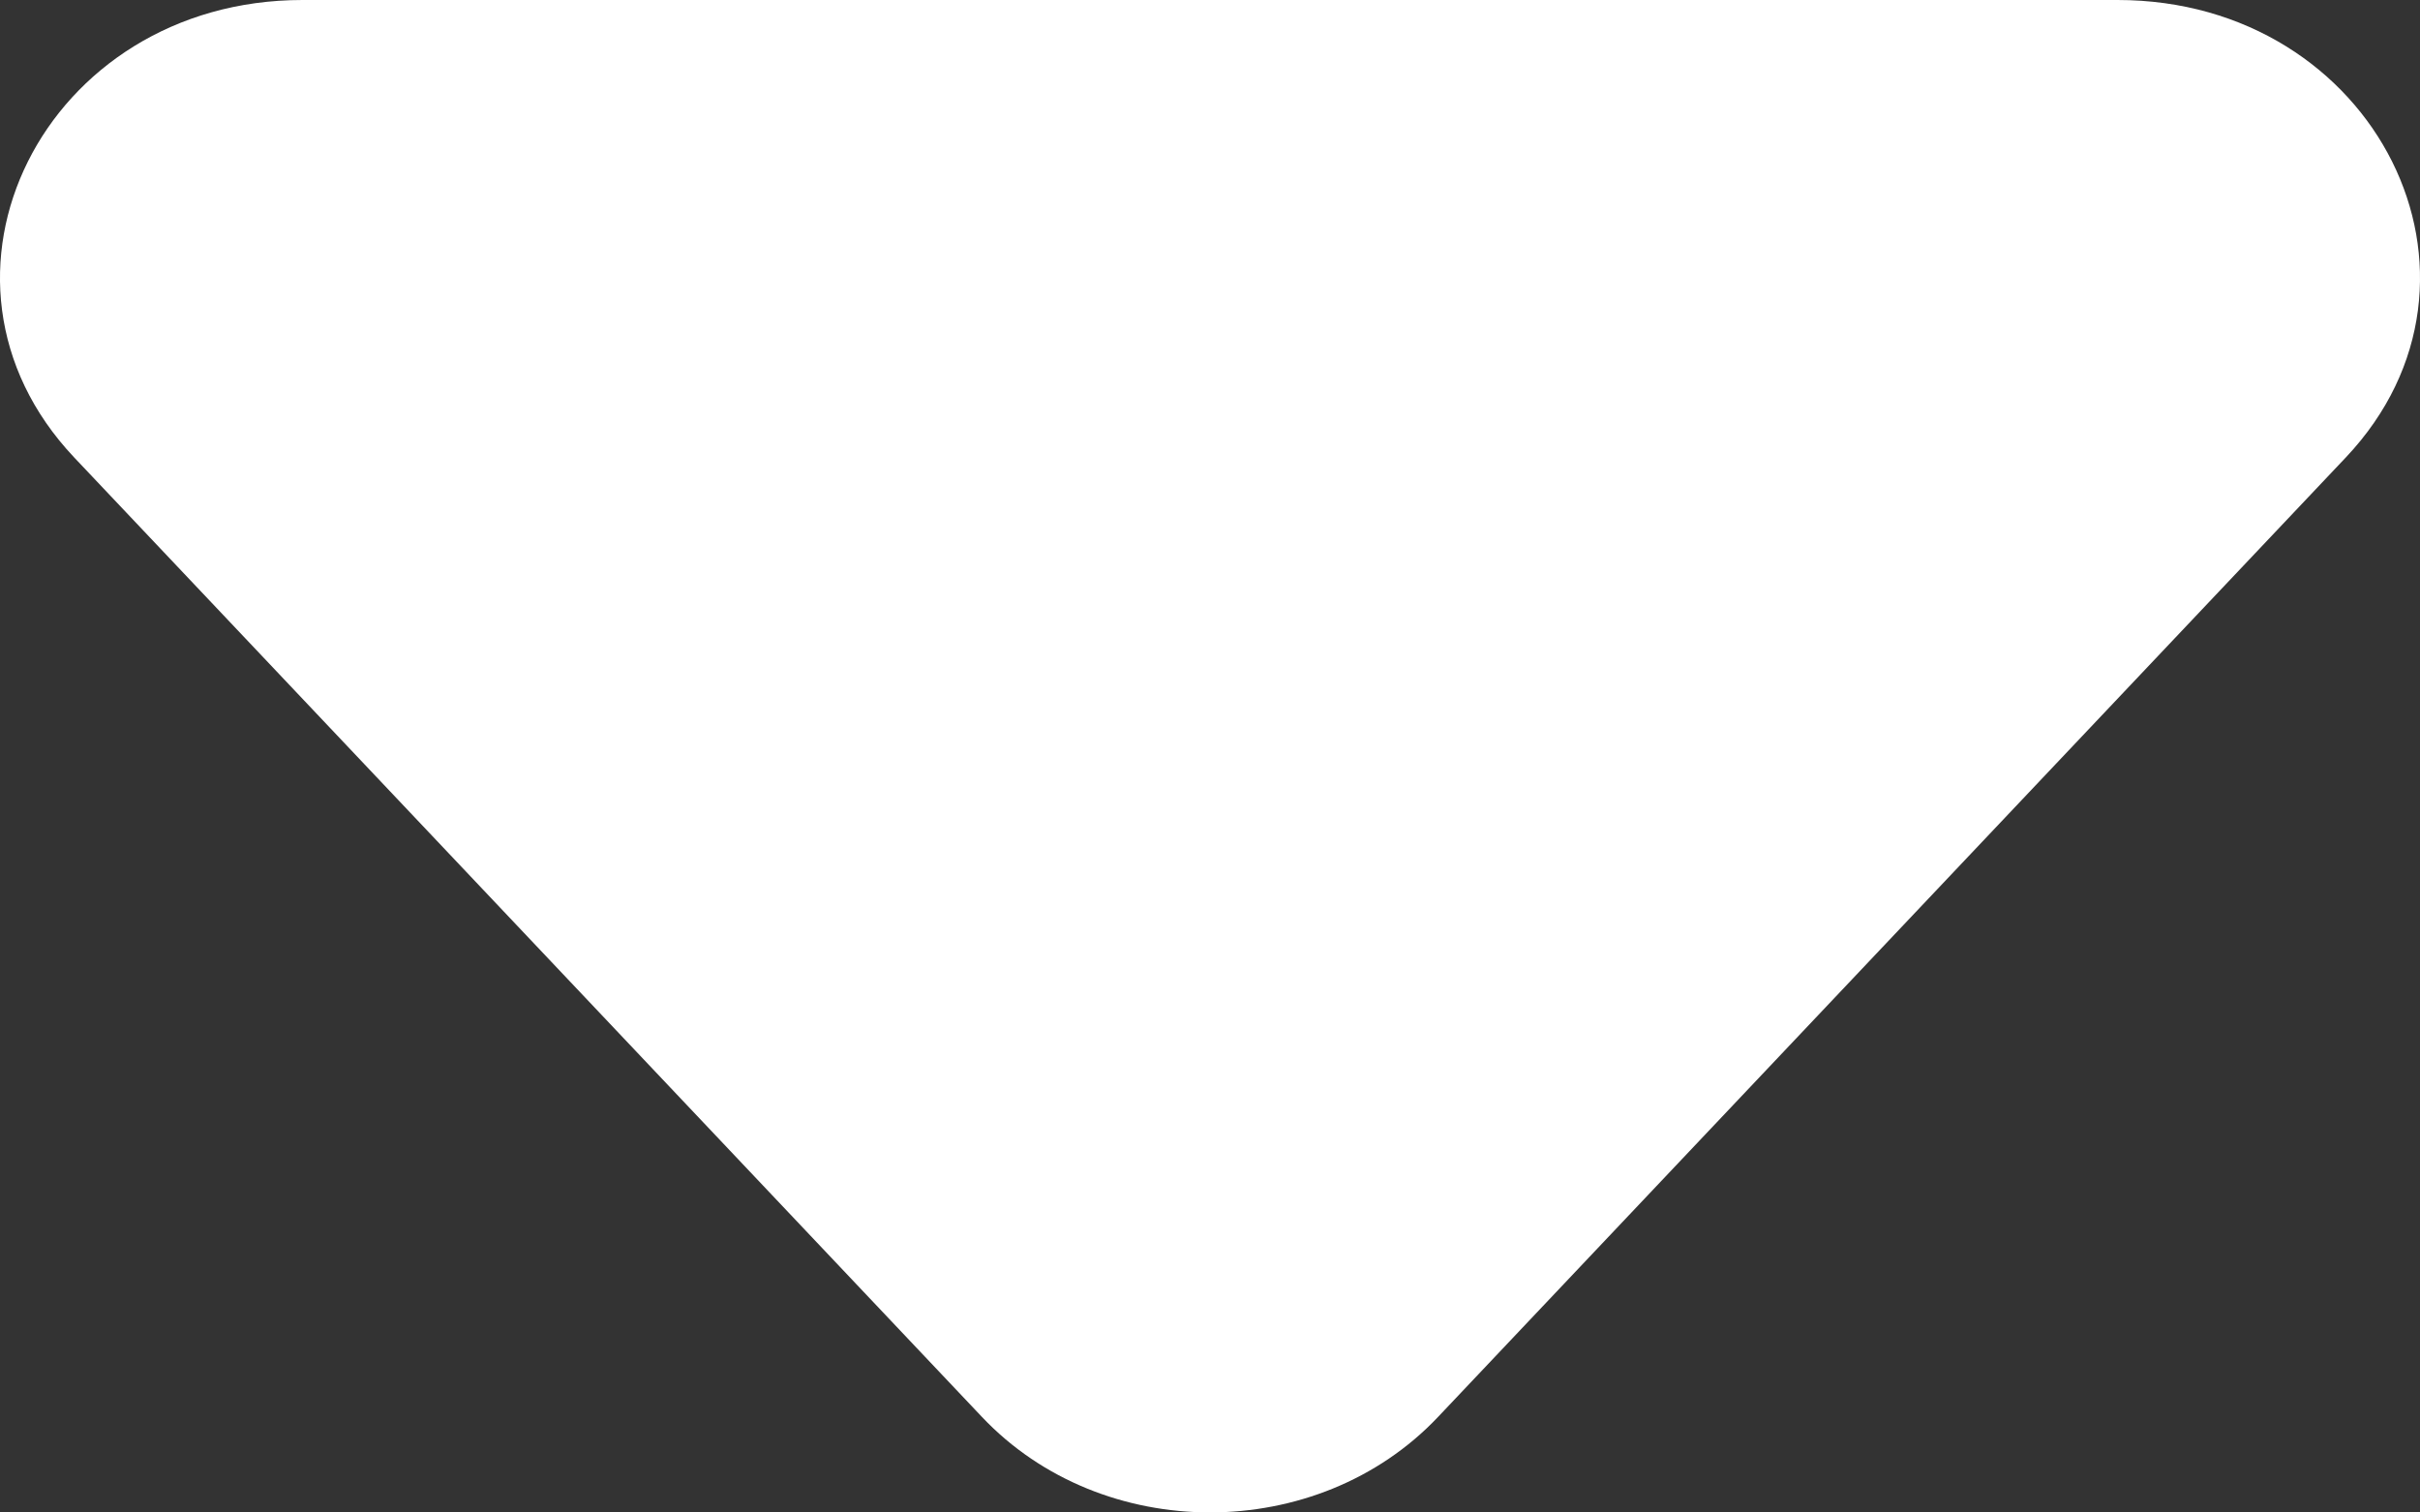 <svg width="8" height="5" viewBox="0 0 8 5" fill="none" xmlns="http://www.w3.org/2000/svg">
<rect x="0" y="0" width="8" height="5" fill="#333333" stroke="none"/>
<path d="M4.754 4.684C4.356 5.105 3.644 5.105 3.246 4.684L0.245 1.512C-0.314 0.92 0.145 -2.34374e-07 1 -1.59646e-07L7 3.64953e-07C7.855 4.39681e-07 8.314 0.92 7.755 1.512L4.754 4.684Z" fill="white"/>
</svg>

